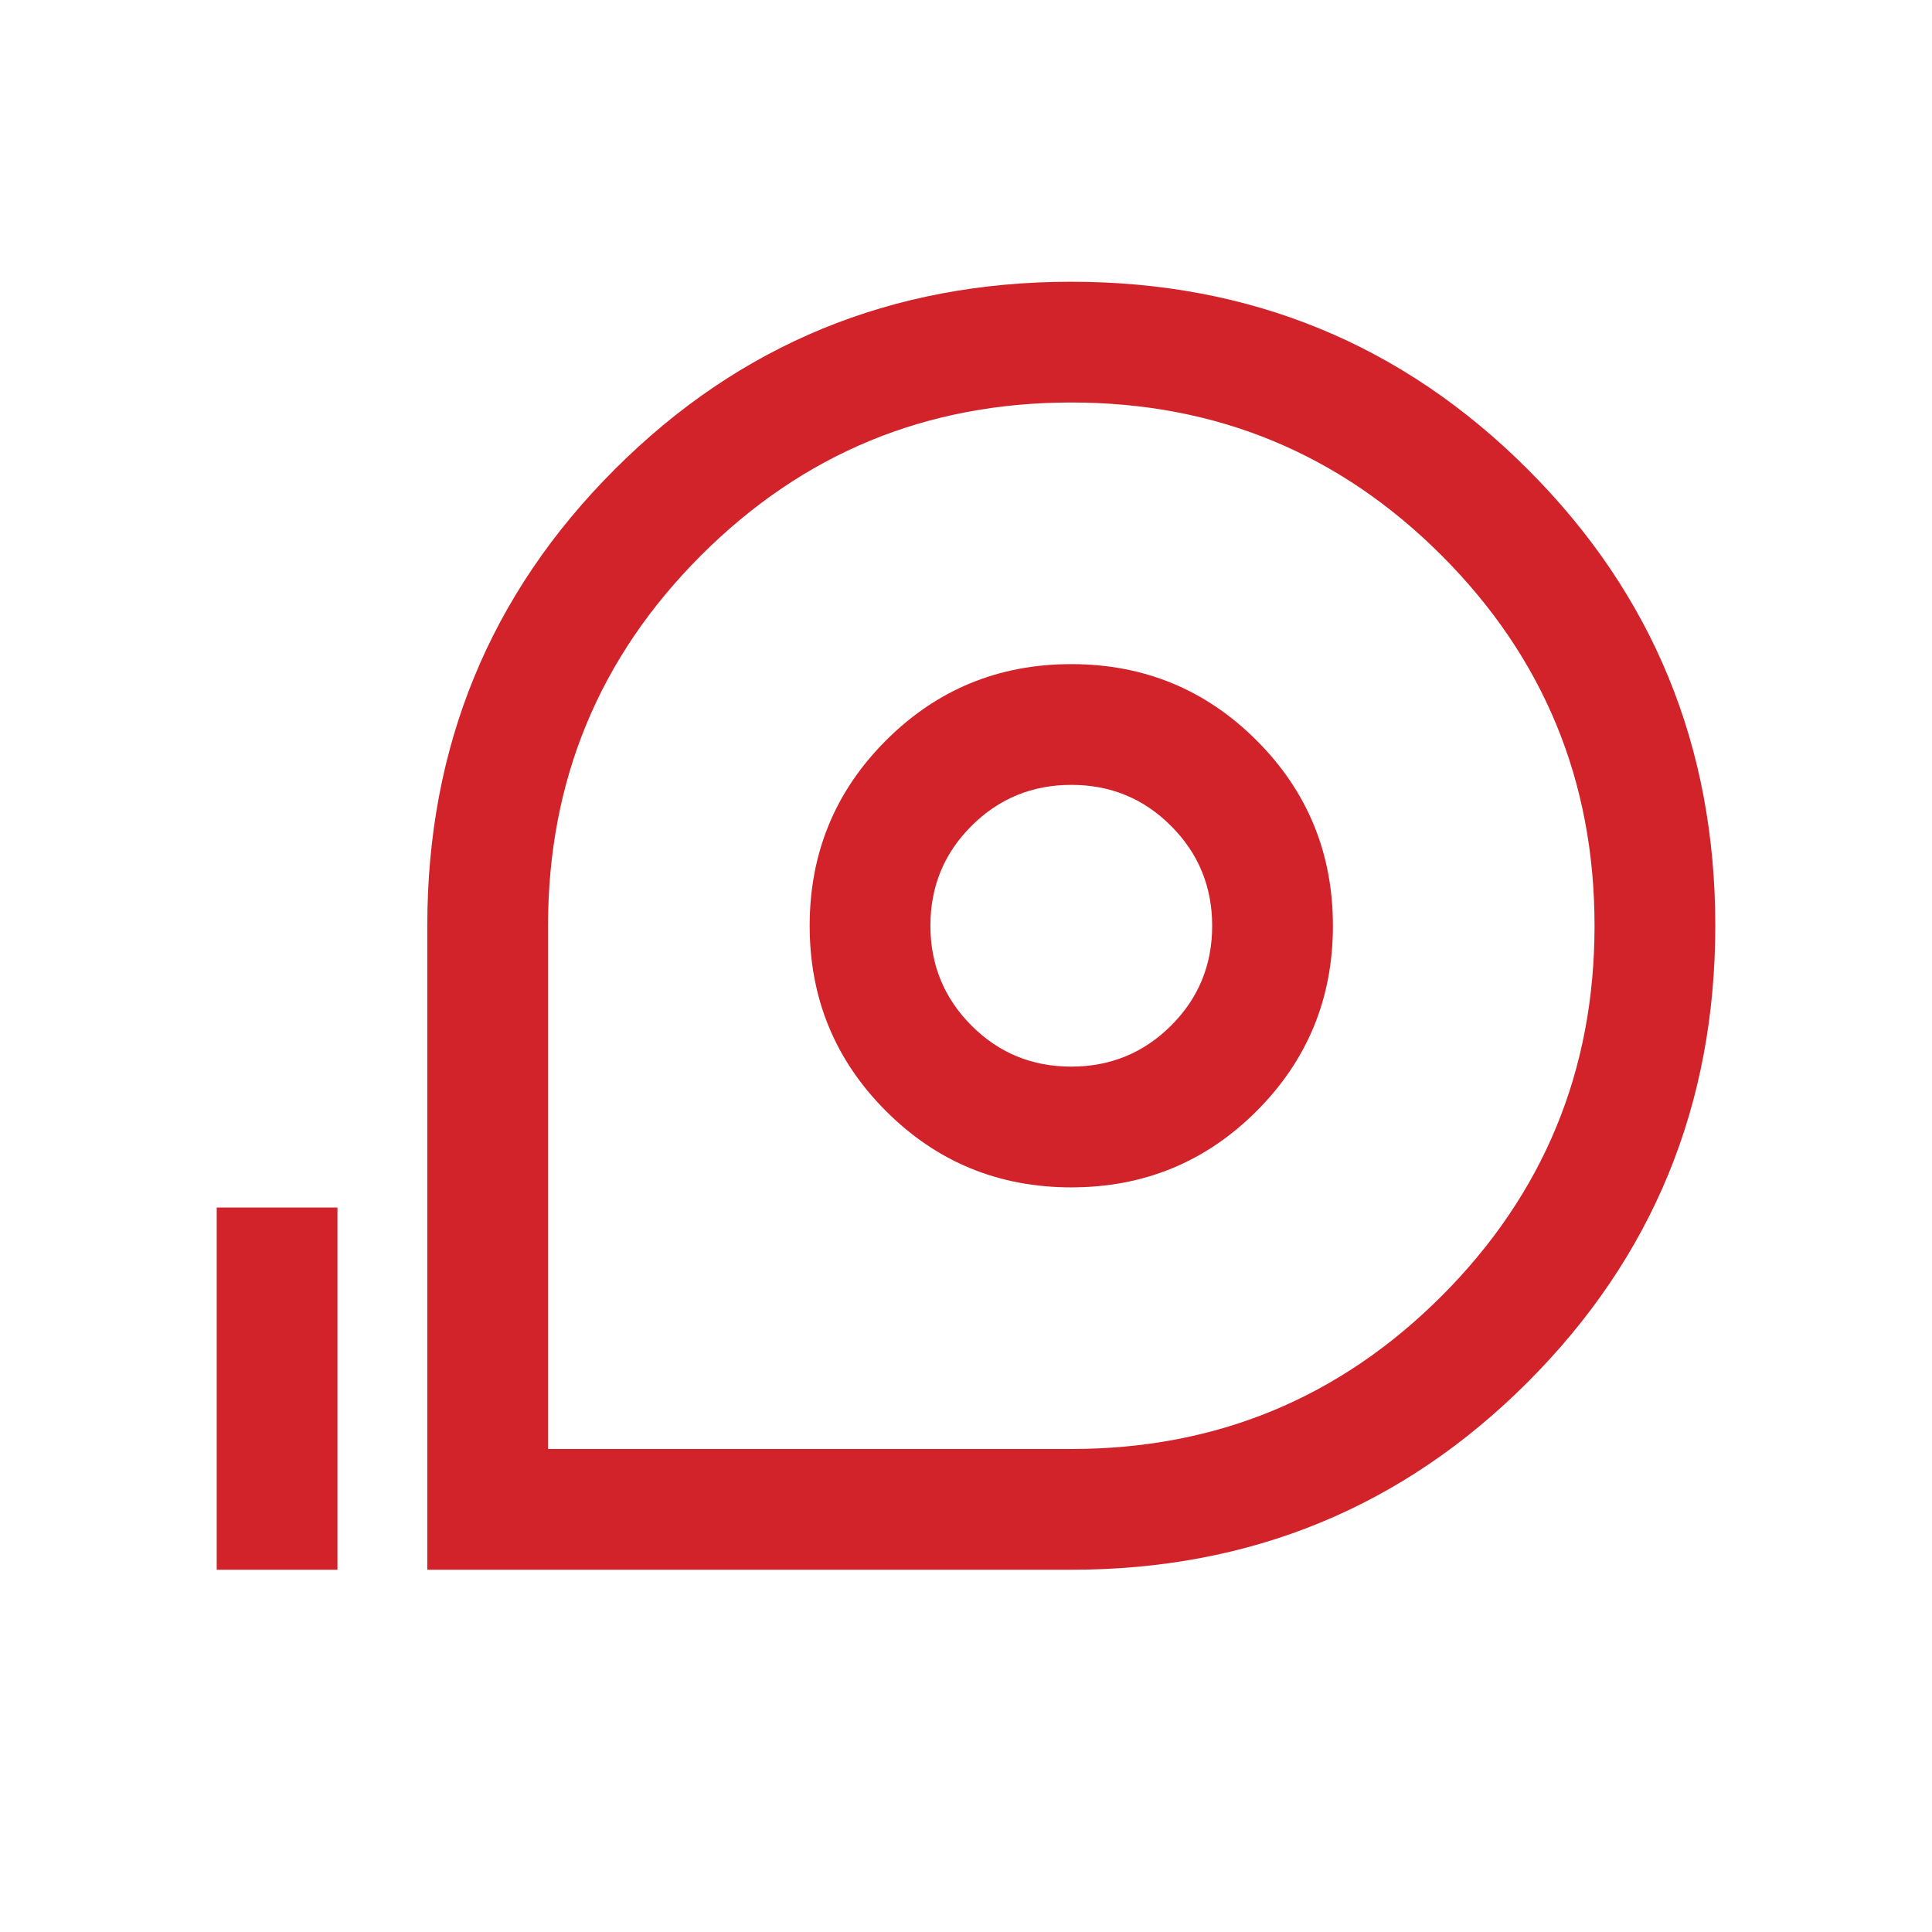 <svg width="24" height="24" viewBox="0 0 24 24" fill="none" xmlns="http://www.w3.org/2000/svg">
<path d="M5.308 19.5V11.5C5.308 9.273 6.084 7.382 7.637 5.83C9.189 4.277 11.079 3.5 13.306 3.5C15.533 3.5 17.423 4.276 18.977 5.829C20.531 7.381 21.308 9.271 21.308 11.498C21.308 13.725 20.531 15.615 18.978 17.169C17.425 18.723 15.535 19.5 13.308 19.5H5.308ZM6.808 18H13.308C15.108 18 16.641 17.367 17.908 16.1C19.174 14.833 19.808 13.3 19.808 11.5C19.808 9.7 19.174 8.167 17.908 6.9C16.641 5.633 15.108 5 13.308 5C11.508 5 9.975 5.633 8.708 6.9C7.441 8.167 6.808 9.7 6.808 11.5V18ZM13.308 14.75C14.21 14.75 14.978 14.434 15.61 13.802C16.242 13.17 16.558 12.402 16.558 11.5C16.558 10.598 16.242 9.83 15.61 9.198C14.978 8.566 14.21 8.25 13.308 8.25C12.405 8.25 11.638 8.566 11.006 9.198C10.374 9.83 10.058 10.598 10.058 11.5C10.058 12.402 10.374 13.17 11.006 13.802C11.638 14.434 12.405 14.75 13.308 14.75ZM13.307 13.25C12.82 13.25 12.407 13.08 12.067 12.739C11.728 12.399 11.558 11.985 11.558 11.499C11.558 11.012 11.728 10.599 12.069 10.259C12.409 9.92 12.822 9.75 13.309 9.75C13.795 9.75 14.209 9.92 14.548 10.261C14.888 10.601 15.058 11.015 15.058 11.501C15.058 11.988 14.888 12.401 14.547 12.741C14.207 13.08 13.793 13.25 13.307 13.25ZM2.692 19.5V15H4.192V19.5H2.692Z" fill="#D12329"></path>
</svg>
